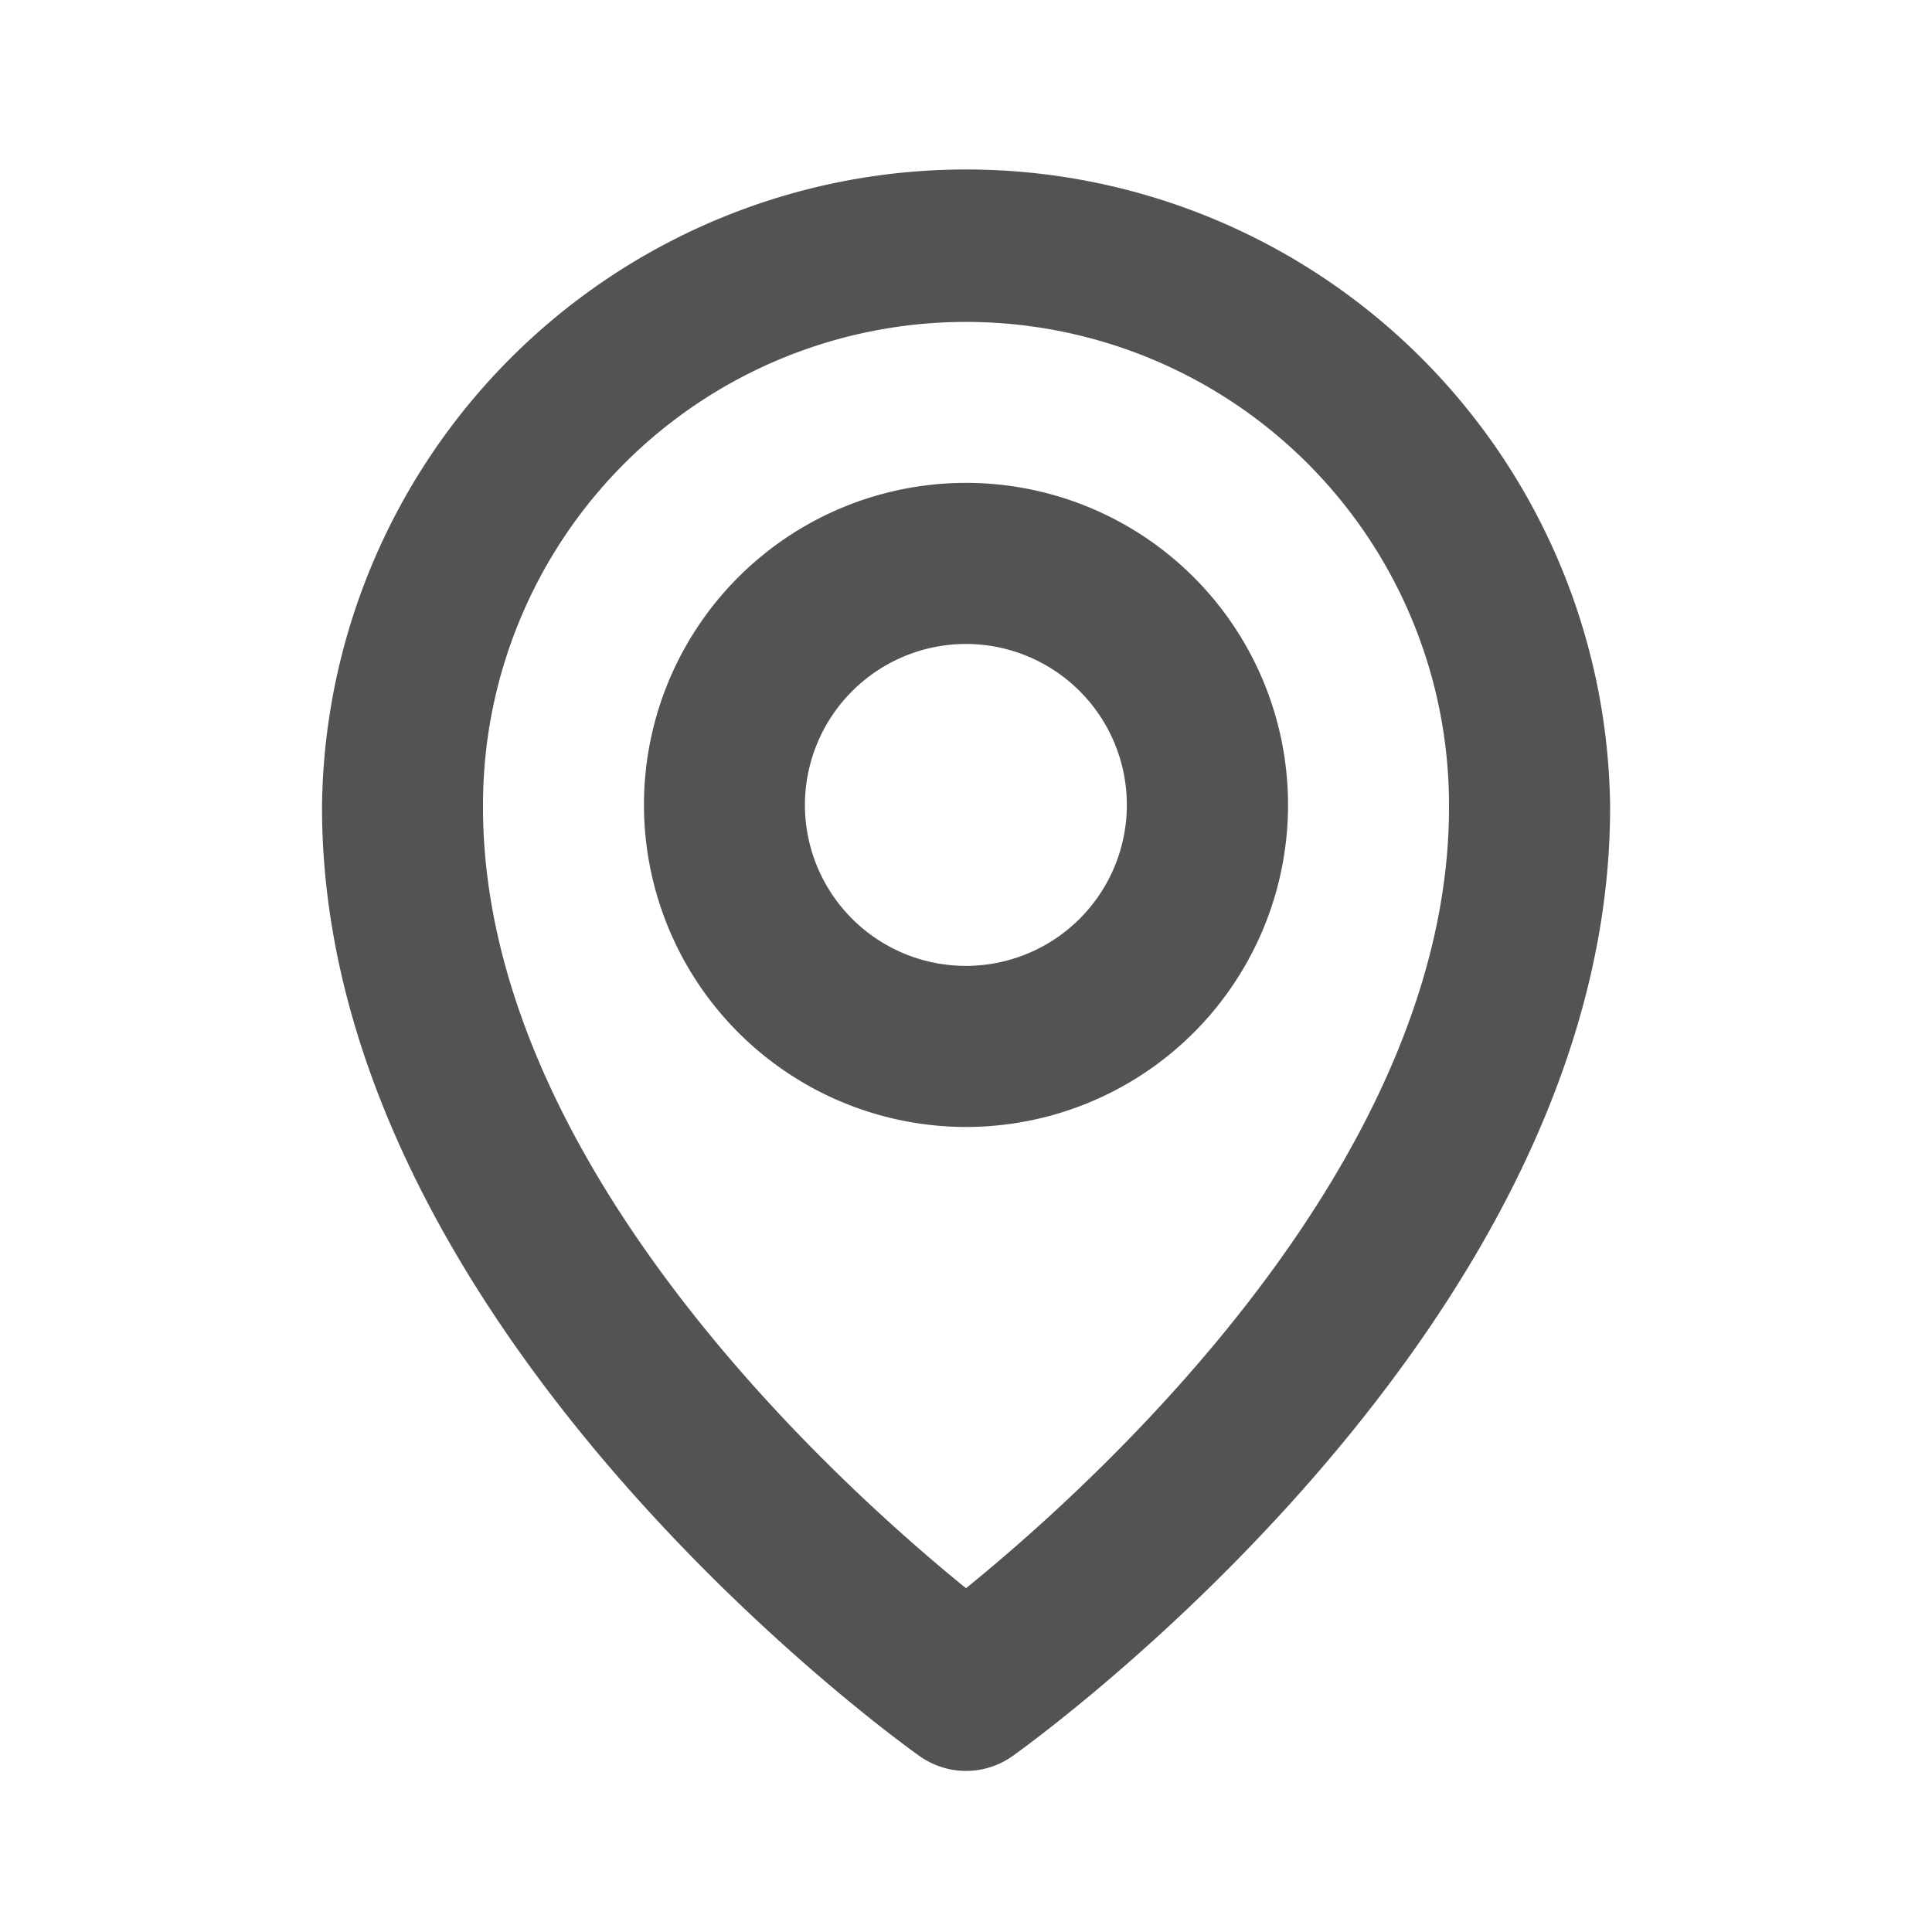 <svg xmlns="http://www.w3.org/2000/svg" width="16" height="16" viewBox="0 0 16 16"><path d="M8 9.333a2.667 2.667 0 10-2.667-2.666A2.669 2.669 0 008 9.333zm0-4a1.333 1.333 0 11-1.334 1.334A1.335 1.335 0 018 5.333z" fill="#535354"/><path d="M7.614 14.542a.665.665 0 00.773 0c.2-.143 4.966-3.583 4.947-7.876a5.334 5.334 0 00-10.667-.003c-.019 4.297 4.744 7.736 4.947 7.879zM8 2.666a4 4 0 014 4c.014 2.959-2.925 5.615-4 6.487-1.074-.872-4.014-3.529-4-6.49a4 4 0 014-3.997z" fill="#535354"/></svg>